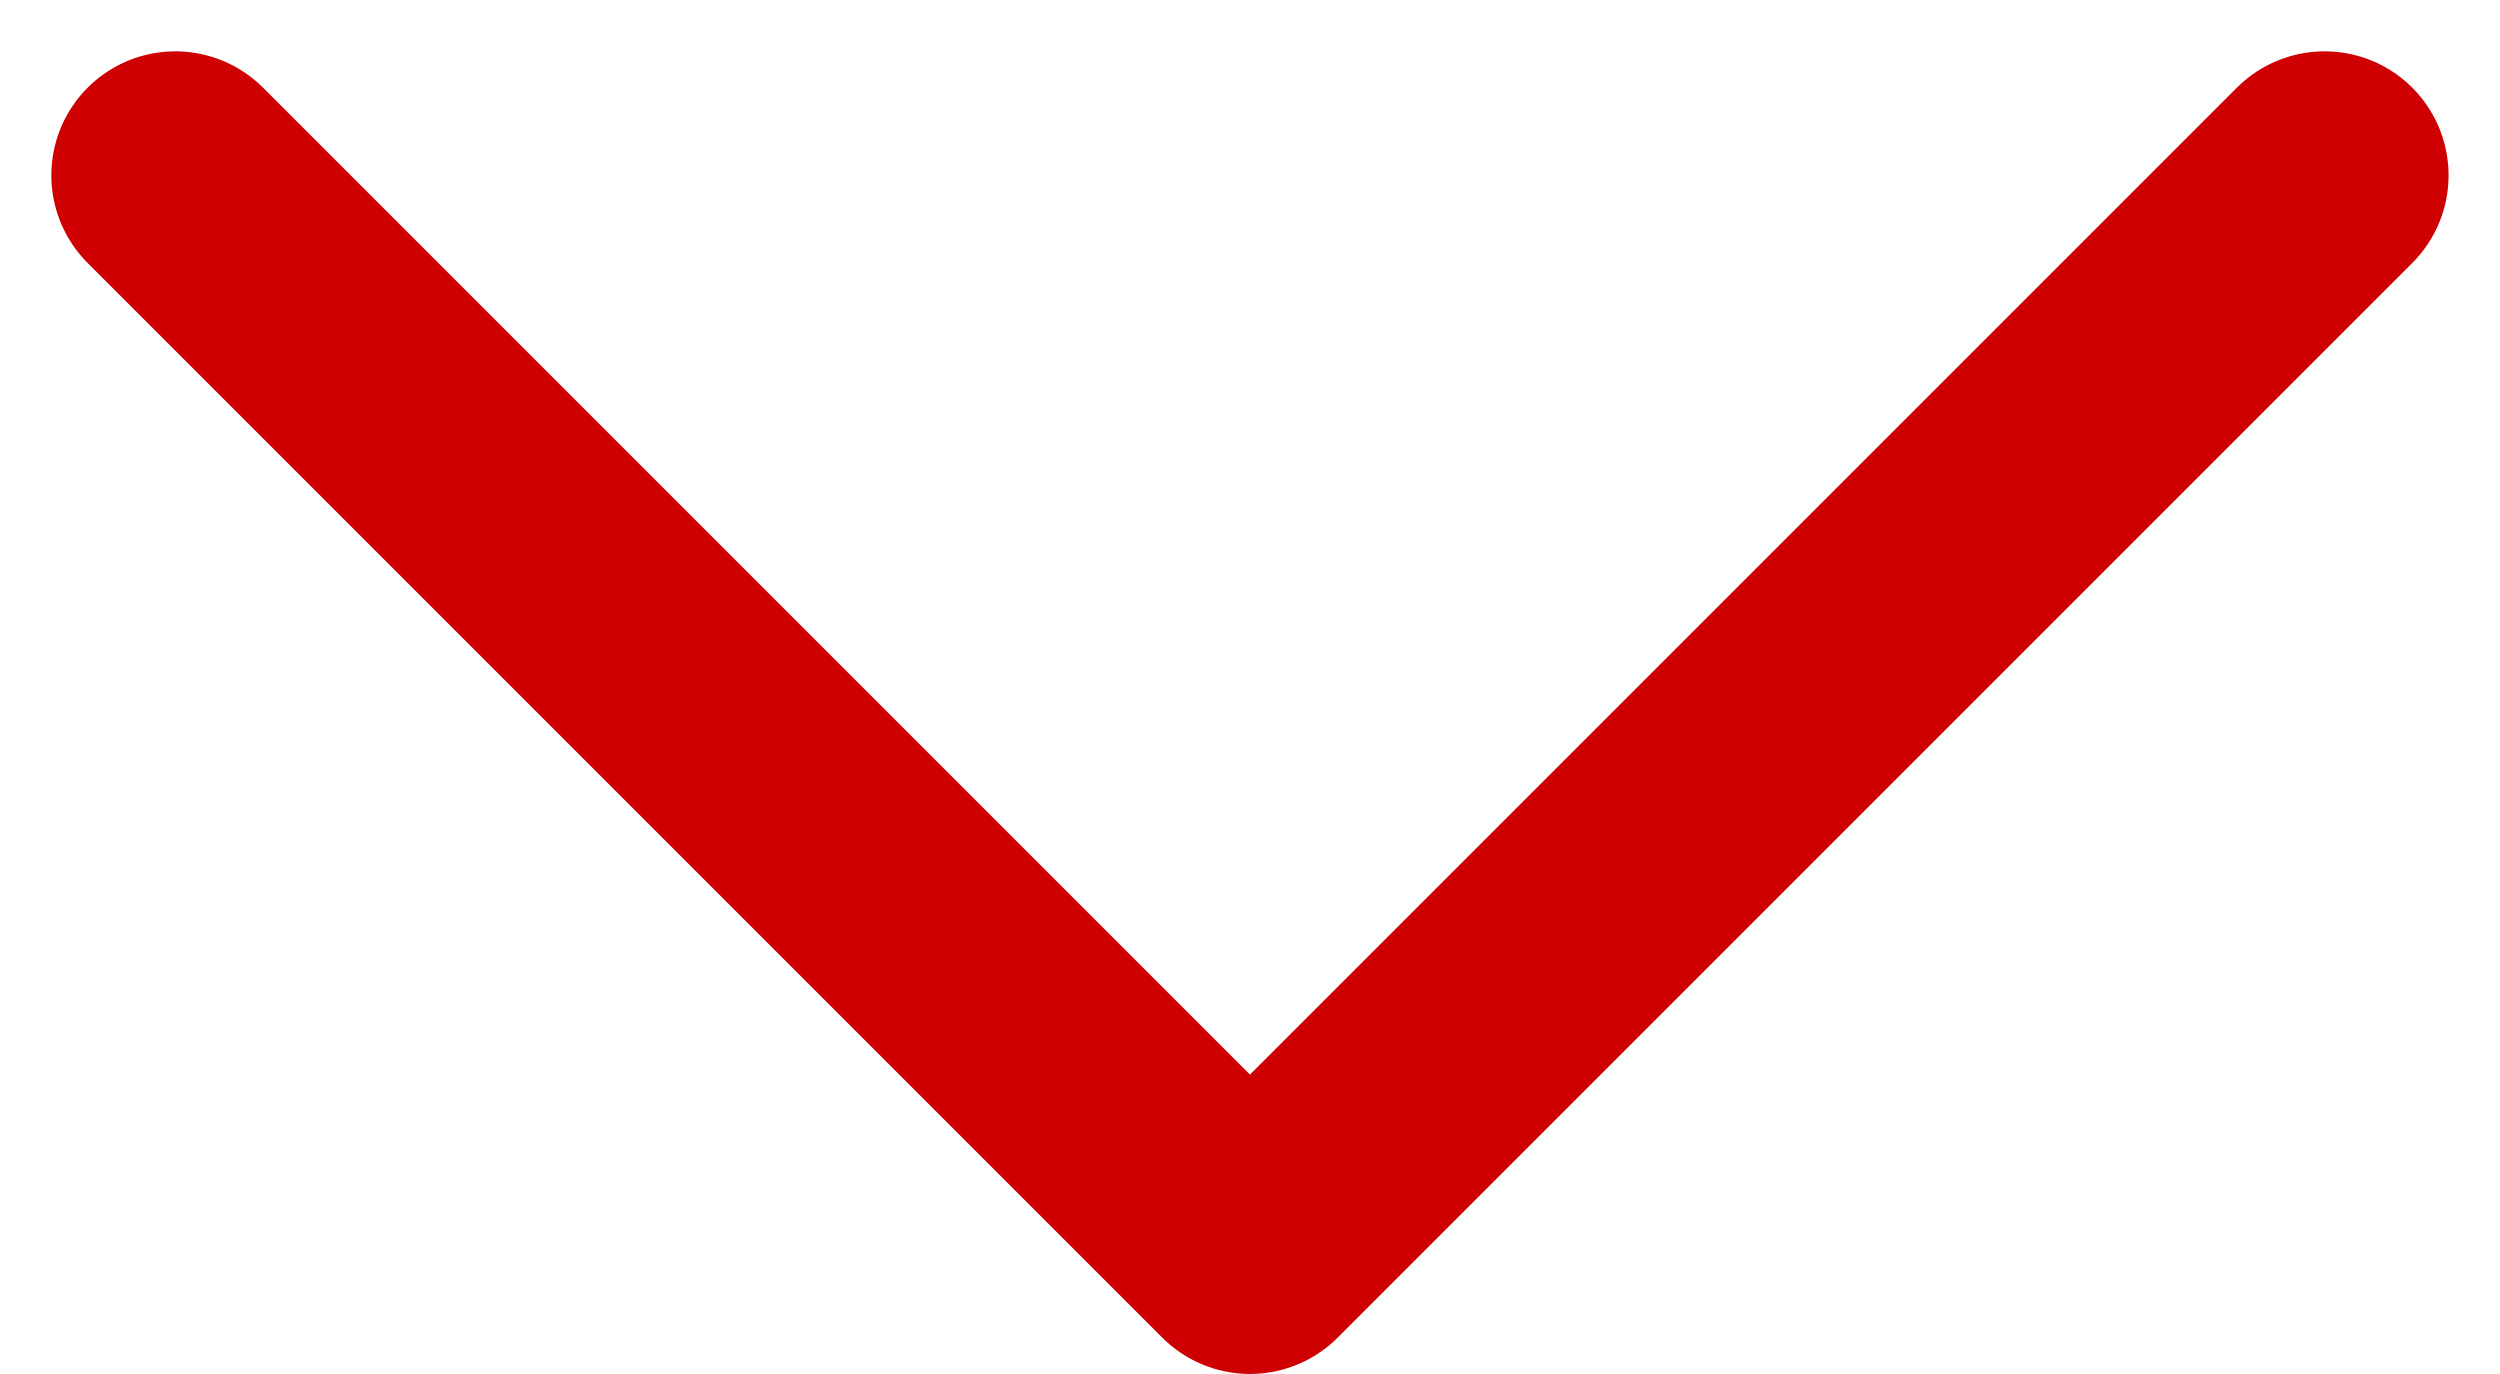 <svg xmlns="http://www.w3.org/2000/svg" width="30.243" height="16.621" viewBox="0 0 30.243 16.621">
  <path id="ic-qa-arrow" d="M1649.328,8027.726l13,13,13-13" transform="translate(-1647.207 -8025.605)" fill="none" stroke="#cf0001" stroke-linecap="round" stroke-linejoin="round" stroke-width="3"/>
</svg>

